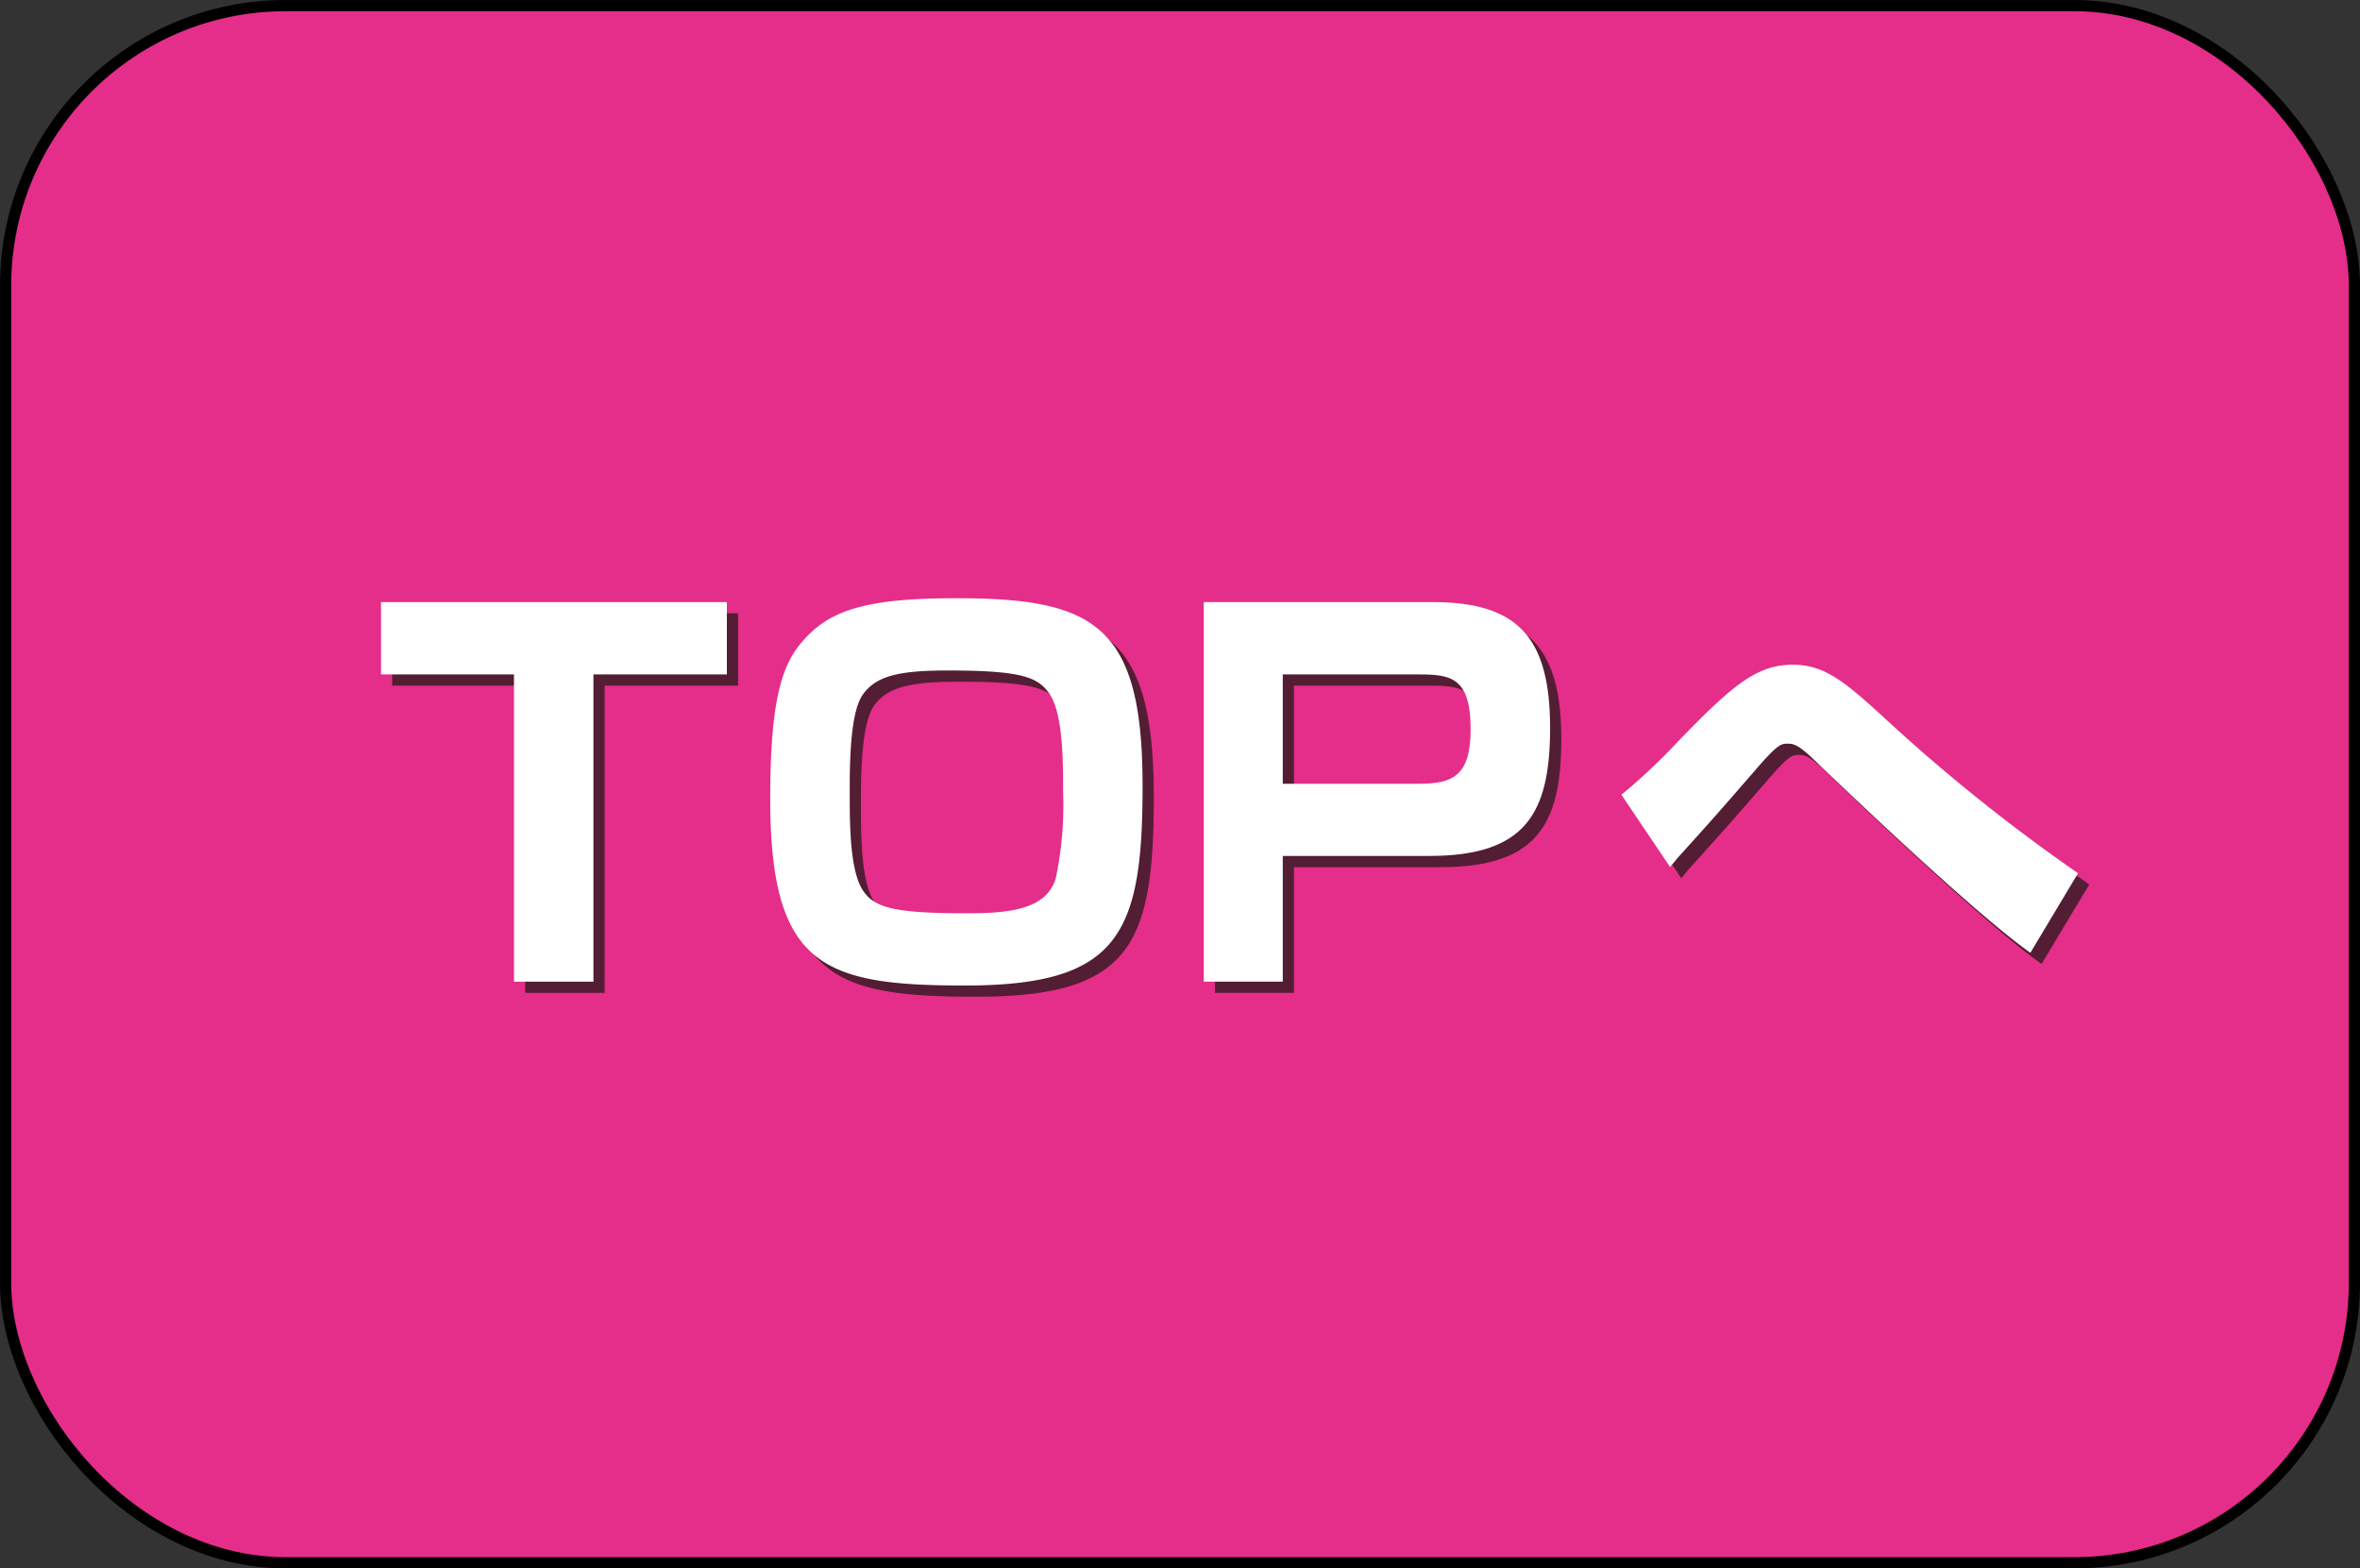 <svg xmlns="http://www.w3.org/2000/svg" viewBox="0 0 210.667 140"><rect x="0" y="0" width="210.667" height="140" fill="#333333" stroke="none"/><defs><style>.cls-1{isolation:isolate;}.cls-2{fill:#e52d8a;}.cls-3{fill:none;stroke:#000;stroke-miterlimit:10;}.cls-4{opacity:0.75;mix-blend-mode:multiply;}.cls-5{fill:#231815;}.cls-6{fill:#fff;}</style></defs><g class="cls-1"><g id="レイヤー_2" data-name="レイヤー 2"><g id="ボタン"><rect class="cls-2" x="0.5" y="0.5" width="209.667" height="139" rx="25"/><rect class="cls-3" x="0.5" y="0.5" width="209.667" height="139" rx="25"/><g class="cls-4"><path class="cls-5" d="M53.974,61.2V88.629H46.88V61.2H35.011V54.746H65.885V61.2Z"/><path class="cls-5" d="M102.994,71.172c0,13.287-2.151,17.8-15.867,17.8-12.685,0-17.372-1.72-17.372-16.685,0-9.244,1.161-12.168,3.053-14.232,2.365-2.623,5.633-3.655,13.544-3.655C98.694,54.4,102.994,56.767,102.994,71.172Zm-8.3-8.213c-1.032-1.548-2.58-2.107-9.116-2.107-4.429,0-6.364.516-7.526,2.107-1.2,1.591-1.2,6.449-1.2,8.771,0,2.8,0,6.923,1.16,8.729.99,1.506,2.58,2.064,9.16,2.064,3.612,0,7.266-.214,8.084-3.181A31.585,31.585,0,0,0,95.9,71.73C95.9,69.021,95.9,64.765,94.7,62.959Z"/><path class="cls-5" d="M128.88,54.746c7.438,0,10.491,2.967,10.491,11.223,0,7.7-2.236,11.437-10.792,11.437H115.507V88.629h-7.052V54.746ZM115.507,61.2v9.762h12.125c3.053,0,4.644-.688,4.644-4.9,0-4.644-1.849-4.86-4.644-4.86Z"/><path class="cls-5" d="M182.242,86.049c-4.86-3.44-15.351-13.458-18.662-16.6-1.978-1.977-2.408-2.063-3.01-2.063-.56,0-.86,0-2.924,2.408-3.4,3.913-3.741,4.3-6.966,7.868-.172.259-.516.6-.6.732l-4.343-6.451A53.647,53.647,0,0,0,150.68,67.3c4.9-5.074,7.095-6.966,10.363-6.966,2.795,0,4.6,1.505,7.912,4.515a158.4,158.4,0,0,0,17.544,14.1Z"/></g><path class="cls-6" d="M52.974,60.2V87.629H45.88V60.2H34.011V53.746H64.885V60.2Z"/><path class="cls-6" d="M101.994,70.172c0,13.287-2.151,17.8-15.867,17.8-12.685,0-17.372-1.72-17.372-16.685,0-9.244,1.161-12.168,3.053-14.232,2.365-2.623,5.633-3.655,13.544-3.655C97.694,53.4,101.994,55.767,101.994,70.172Zm-8.3-8.213c-1.032-1.548-2.58-2.107-9.116-2.107-4.429,0-6.364.516-7.526,2.107-1.2,1.591-1.2,6.449-1.2,8.771,0,2.8,0,6.923,1.16,8.729.99,1.506,2.58,2.064,9.16,2.064,3.612,0,7.266-.214,8.084-3.181A31.585,31.585,0,0,0,94.9,70.73C94.9,68.021,94.9,63.765,93.7,61.959Z"/><path class="cls-6" d="M127.88,53.746c7.438,0,10.491,2.967,10.491,11.223,0,7.7-2.236,11.437-10.792,11.437H114.507V87.629h-7.052V53.746ZM114.507,60.2v9.762h12.125c3.053,0,4.644-.688,4.644-4.9,0-4.644-1.849-4.86-4.644-4.86Z"/><path class="cls-6" d="M181.242,85.049c-4.86-3.44-15.351-13.458-18.662-16.6-1.978-1.977-2.408-2.063-3.01-2.063-.56,0-.86,0-2.924,2.408-3.4,3.913-3.741,4.3-6.966,7.868-.172.259-.516.6-.6.732l-4.343-6.451A53.647,53.647,0,0,0,149.68,66.3c4.9-5.074,7.095-6.966,10.363-6.966,2.795,0,4.6,1.505,7.912,4.515a158.4,158.4,0,0,0,17.544,14.1Z"/></g></g></g></svg>
